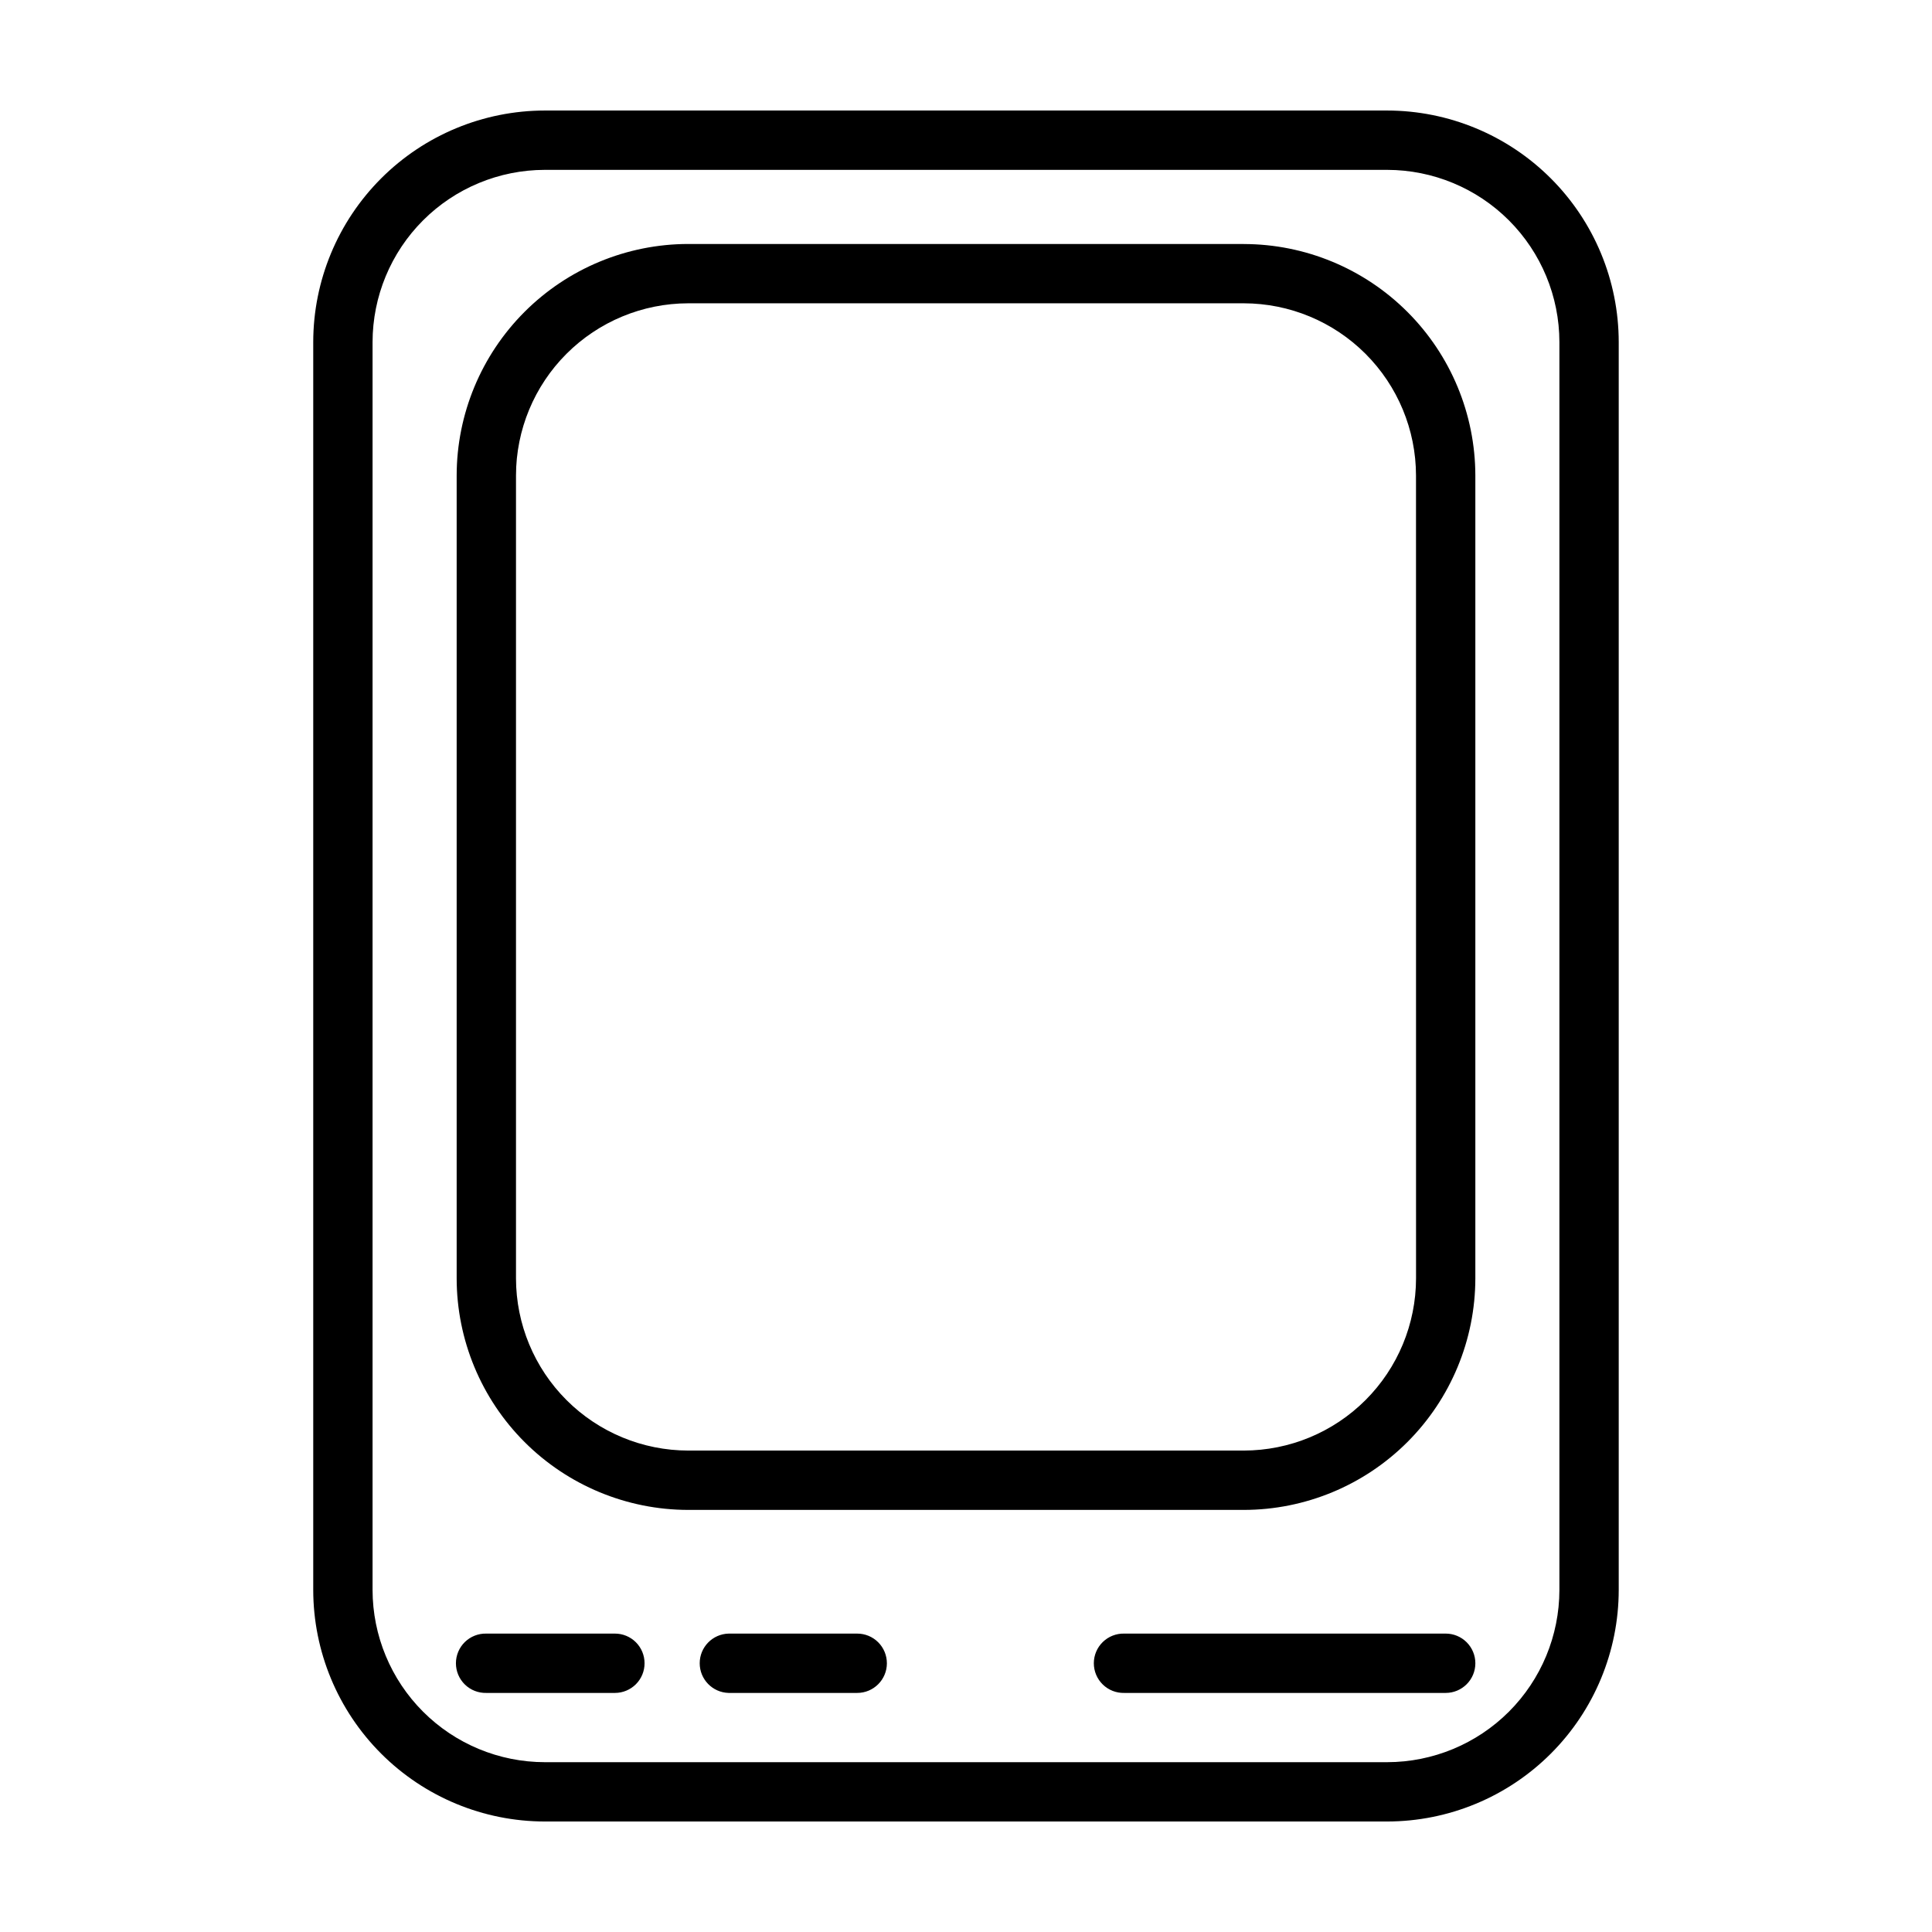 <?xml version="1.0" encoding="UTF-8"?>
<!-- Uploaded to: ICON Repo, www.iconrepo.com, Generator: ICON Repo Mixer Tools -->
<svg fill="#000000" width="800px" height="800px" version="1.1" viewBox="144 144 512 512" xmlns="http://www.w3.org/2000/svg">
 <path d="m511.62 173.29h-223.25c-16.27 0.02-31.867 6.488-43.367 17.992-11.504 11.504-17.977 27.102-17.992 43.371v330.7c0.016 16.27 6.488 31.867 17.992 43.371 11.5 11.504 27.098 17.977 43.367 17.992h223.25c16.27-0.016 31.867-6.488 43.371-17.992 11.504-11.504 17.973-27.102 17.988-43.371v-330.7c-0.016-16.27-6.484-31.867-17.988-43.371-11.504-11.504-27.102-17.973-43.371-17.992zm45.637 392.07v-0.004c-0.012 12.102-4.824 23.699-13.379 32.258-8.559 8.555-20.156 13.367-32.258 13.383h-223.25c-12.102-0.016-23.699-4.828-32.254-13.383-8.555-8.559-13.367-20.156-13.383-32.258v-330.7c0.016-12.102 4.828-23.699 13.383-32.258 8.555-8.555 20.152-13.367 32.254-13.383h223.25c12.102 0.016 23.699 4.828 32.258 13.383 8.555 8.559 13.367 20.156 13.379 32.258zm-83.633-356.7-147.24-0.004c-16.27 0.02-31.867 6.488-43.371 17.992-11.504 11.504-17.977 27.102-17.992 43.371v212.76c0.016 16.27 6.488 31.867 17.992 43.371 11.504 11.504 27.102 17.977 43.371 17.992h147.23c16.27-0.016 31.867-6.488 43.371-17.992 11.504-11.504 17.977-27.102 17.996-43.371v-212.76c-0.023-16.266-6.496-31.859-18-43.359-11.504-11.5-27.098-17.973-43.367-17.988zm45.641 274.12v-0.004c-0.016 12.102-4.828 23.699-13.383 32.254-8.559 8.559-20.156 13.367-32.258 13.383h-147.24c-12.102-0.016-23.699-4.824-32.258-13.383-8.555-8.555-13.367-20.152-13.383-32.254v-212.76c0.016-12.098 4.828-23.699 13.383-32.254 8.559-8.555 20.156-13.367 32.258-13.383h147.23c12.102 0.016 23.703 4.828 32.258 13.383 8.555 8.555 13.371 20.156 13.383 32.254zm-204.45 102c0.004 2.082-0.824 4.086-2.297 5.559-1.477 1.477-3.477 2.305-5.562 2.305h-34.07c-2.121 0.055-4.172-0.75-5.691-2.231-1.516-1.48-2.371-3.512-2.371-5.633s0.855-4.148 2.371-5.629c1.52-1.48 3.57-2.285 5.691-2.231h34.074-0.004c2.086-0.004 4.086 0.824 5.562 2.297 1.473 1.477 2.301 3.477 2.297 5.562zm64.215 0h0.004c0 4.34-3.523 7.863-7.867 7.863h-34.07c-4.266-0.109-7.668-3.598-7.668-7.863s3.402-7.754 7.668-7.859h34.074-0.004c2.086-0.004 4.086 0.824 5.562 2.297 1.477 1.477 2.305 3.477 2.305 5.562zm155.95 0h0.004c0 4.34-3.523 7.863-7.867 7.863h-85.176c-2.121 0.055-4.172-0.75-5.691-2.231-1.52-1.48-2.375-3.512-2.375-5.633s0.855-4.148 2.375-5.629c1.52-1.48 3.57-2.285 5.691-2.231h85.176c2.086-0.004 4.086 0.824 5.562 2.297 1.477 1.477 2.305 3.477 2.305 5.562z"/>
</svg>